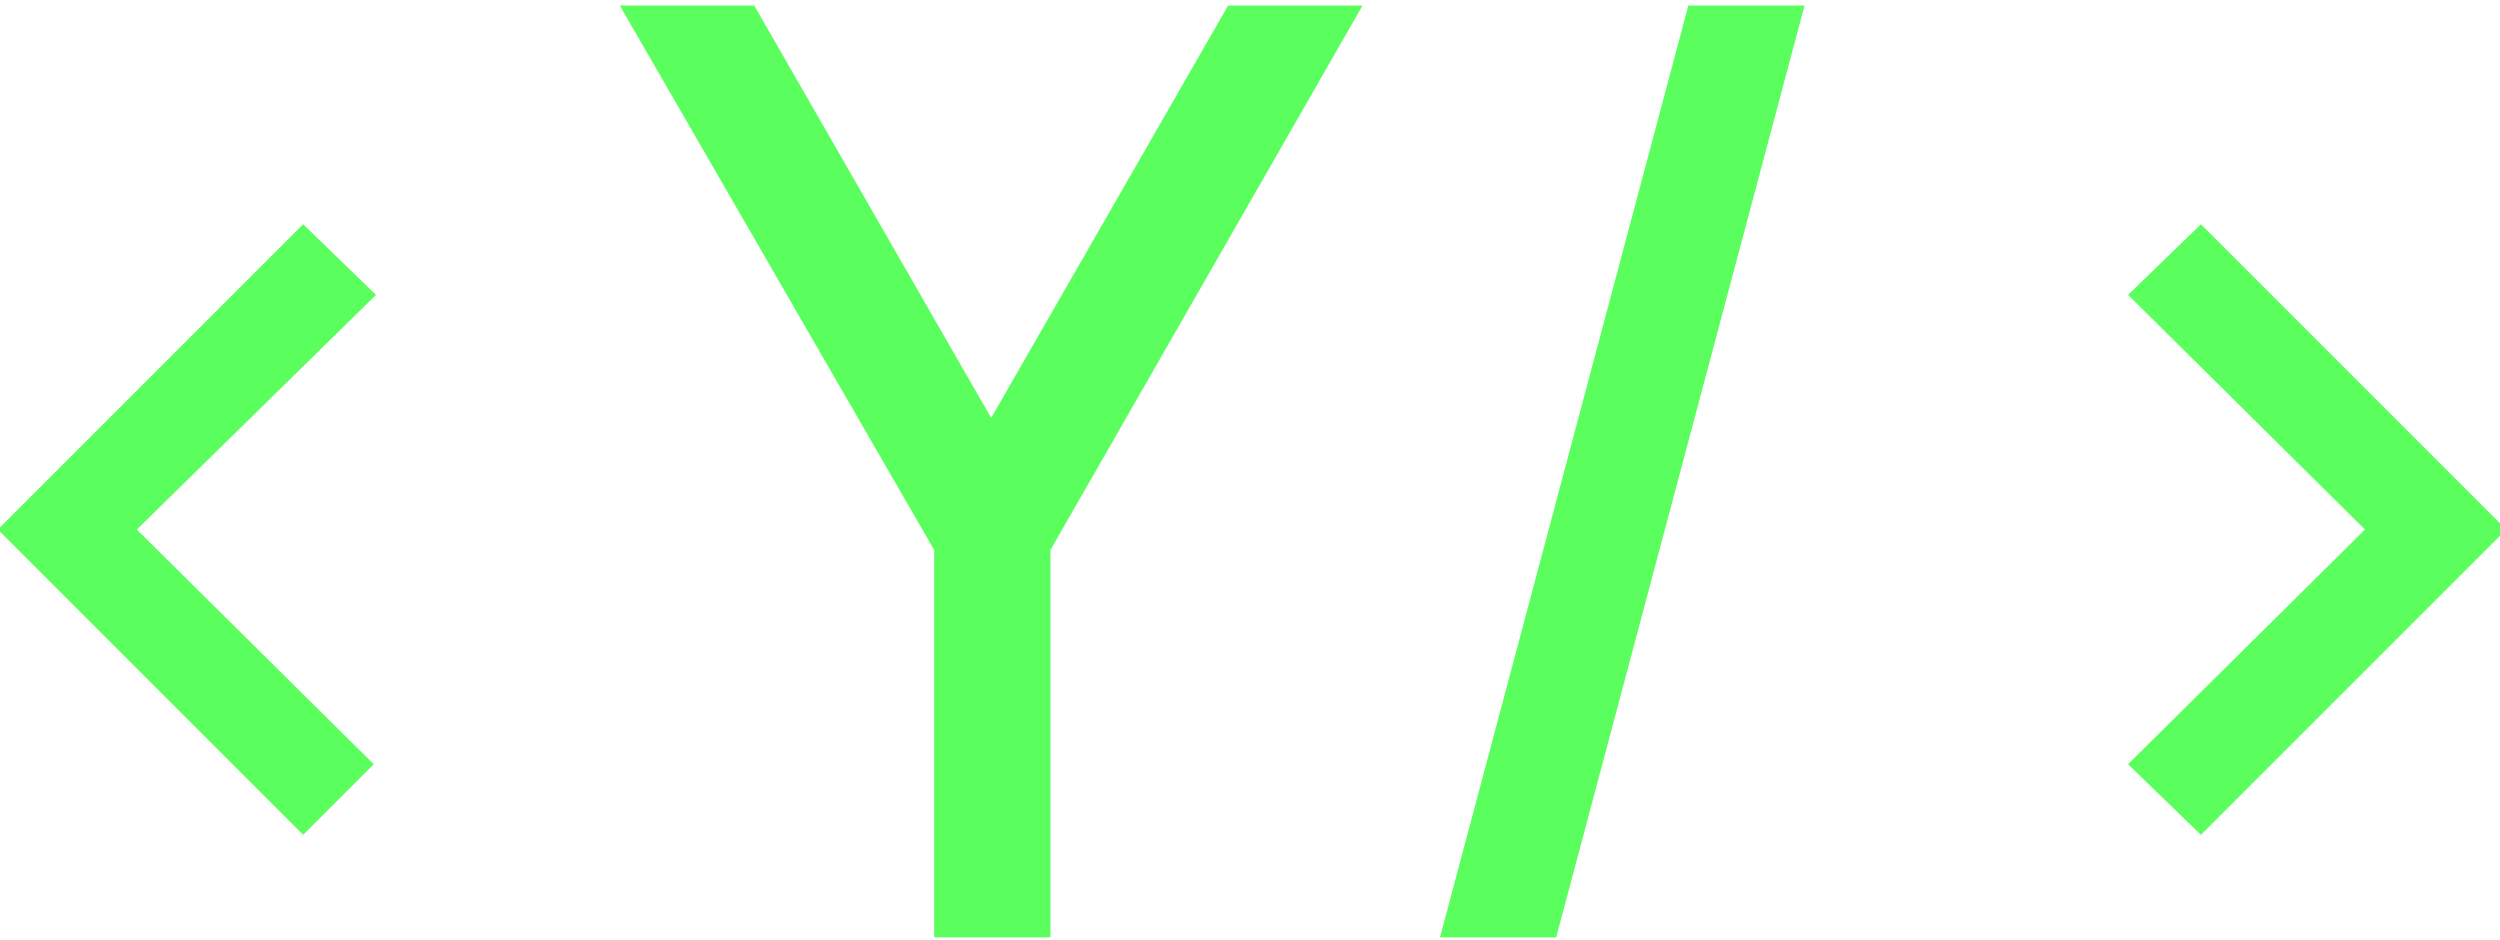<?xml version="1.0" encoding="utf-8"?>
<svg version="1.1" id="Layer_1" x="0px" y="0px" viewBox="3.695 4.557 109.731 41.241" style="enable-background:new 0 0 218.6 49;" xmlns="http://www.w3.org/2000/svg">
  <style type="text/css">
	.st0{fill:#5AFF5E;}
	.st1{fill:#C1C1C6 ;}
</style>
  <g>
    <g>
      <path class="st0" d="M17,41.2L3.6,27.8L17,14.4l3.2,3.1L9.7,27.8l10.4,10.3L17,41.2z"/>
      <path class="st0" d="M44.7,45.7v-17L30.9,4.8h5.9l10.4,18.1L57.6,4.8h5.9L49.8,28.7v17H44.7z"/>
      <path class="st0" d="M77.8,4.8h5.1L72,45.7h-5.1L77.8,4.8z"/>
      <path class="st0" d="M100.3,41.2l-3.2-3.1l10.4-10.3L97.1,17.5l3.2-3.1l13.4,13.4L100.3,41.2z"/>
    </g>
  </g>
</svg>